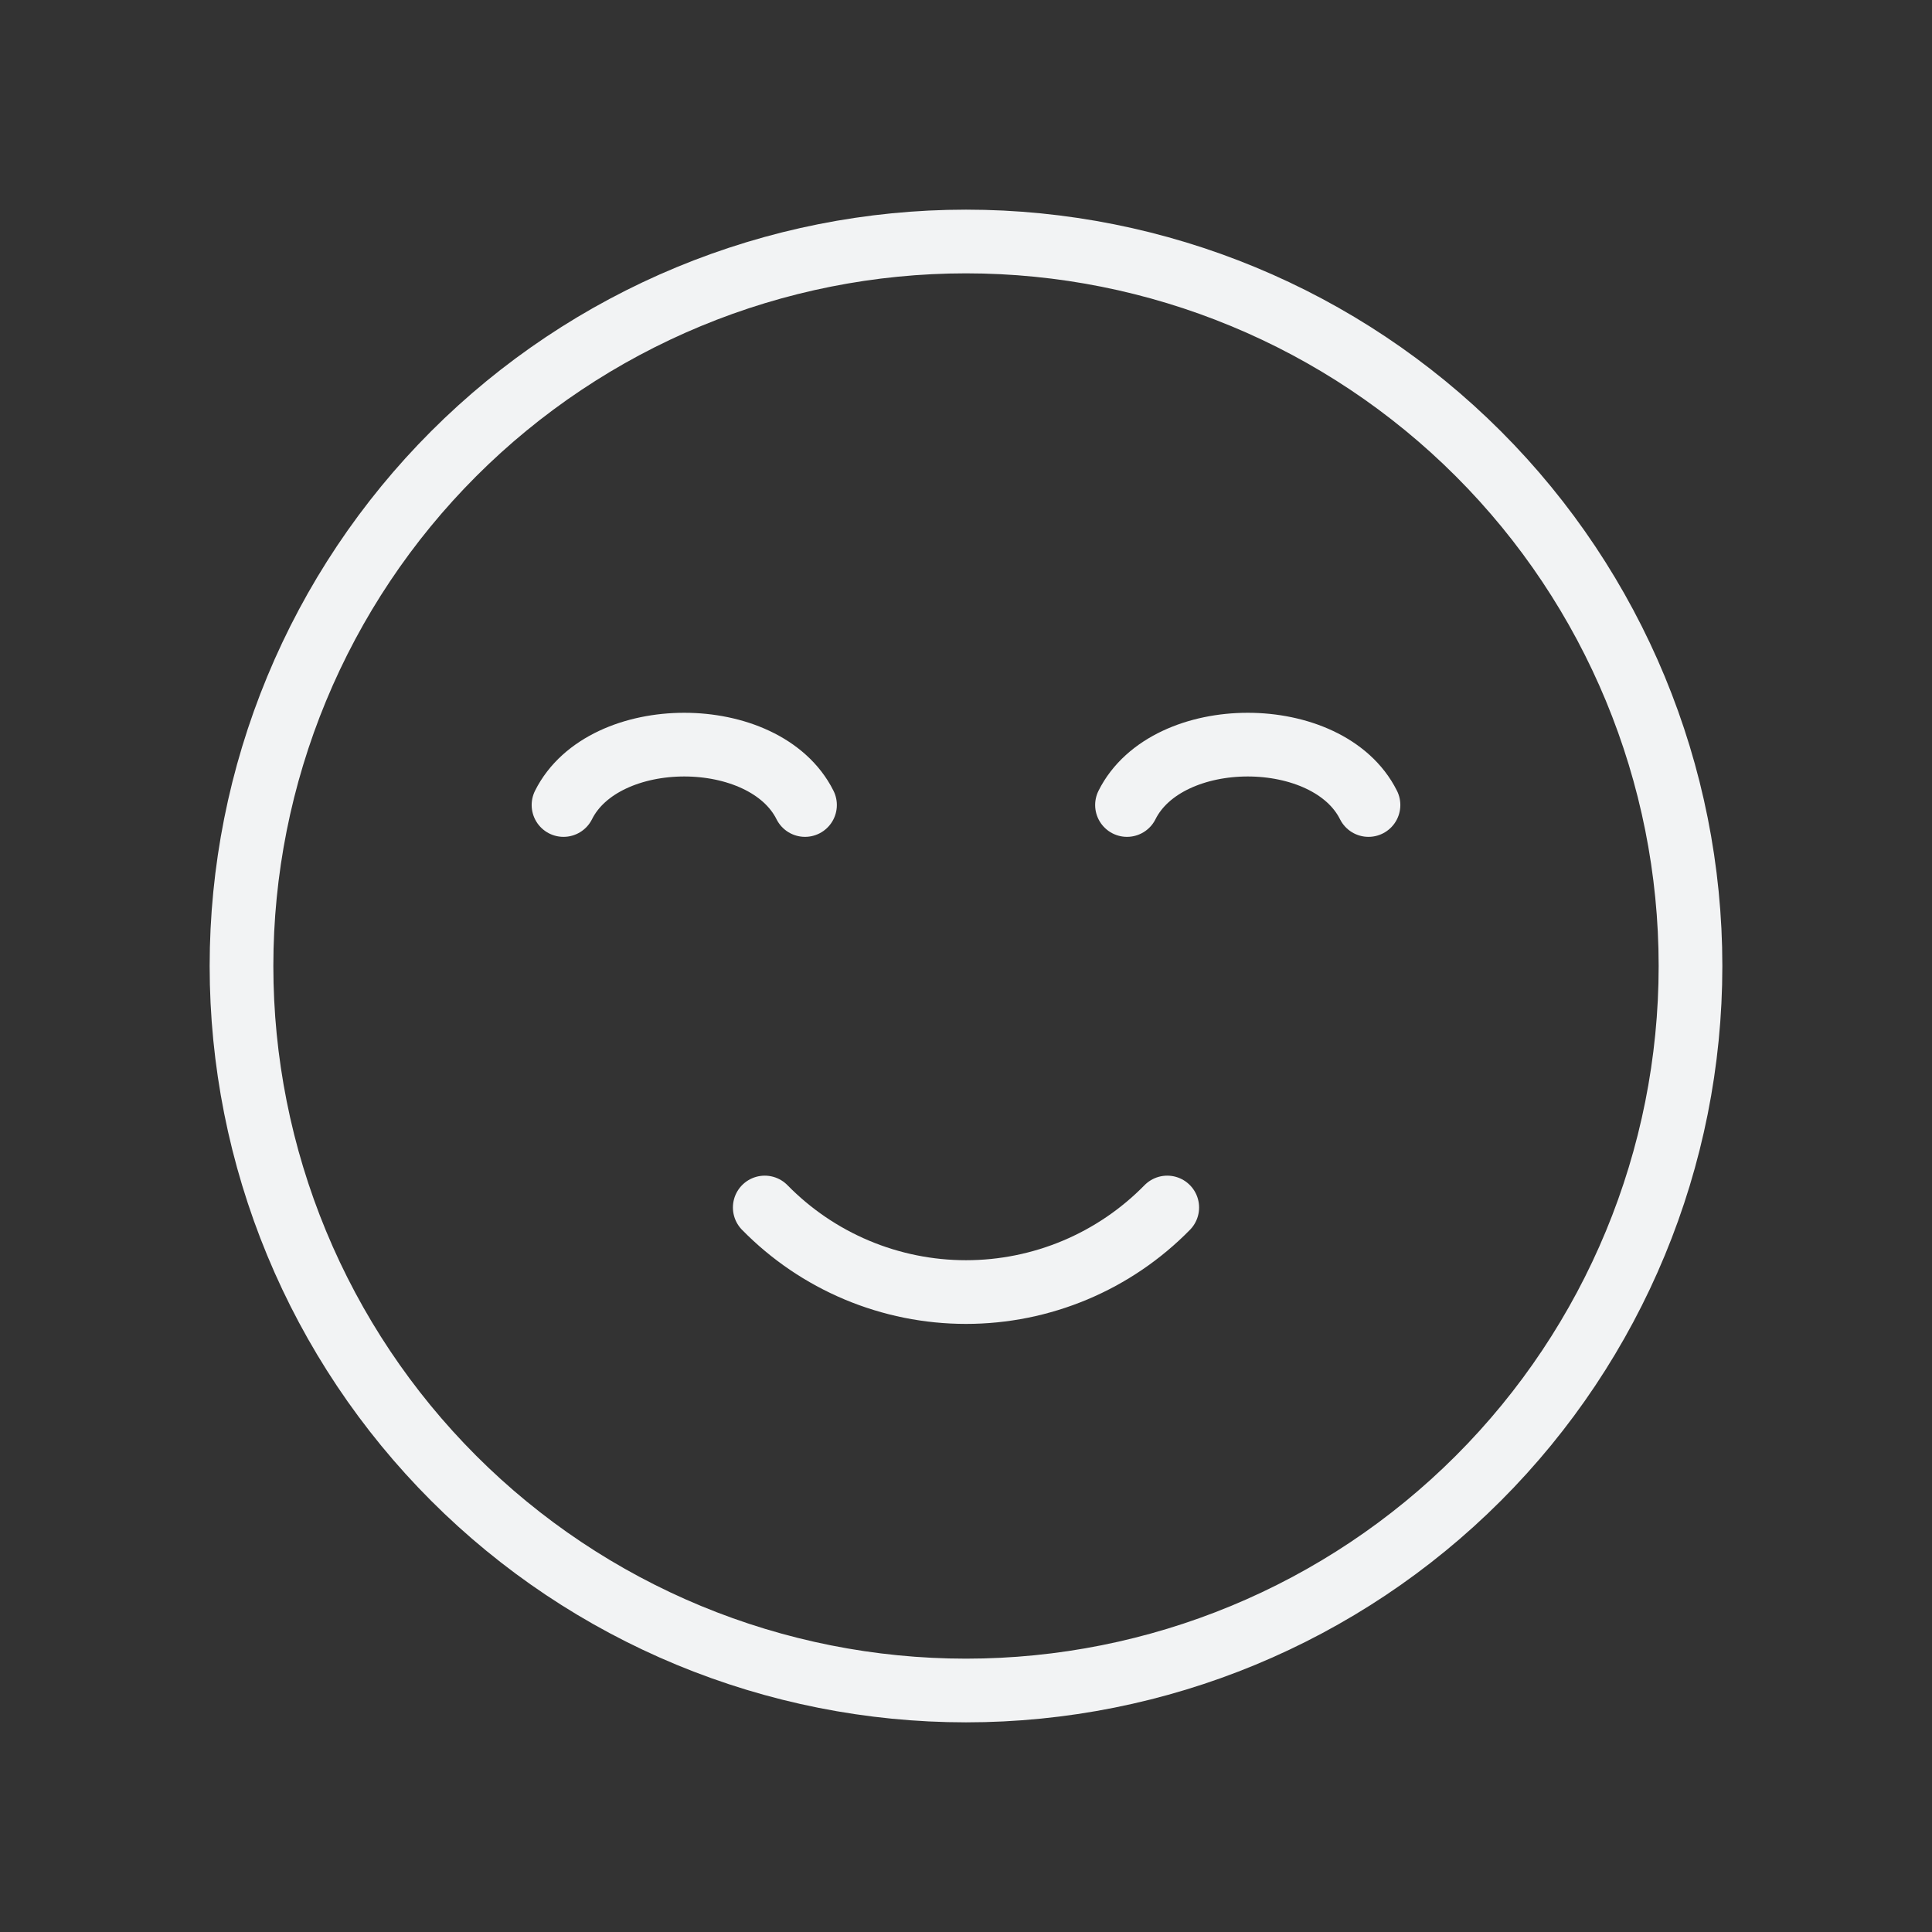 <svg width="91" height="91" viewBox="0 0 91 91" fill="none" xmlns="http://www.w3.org/2000/svg">
<rect x="0" y="0" width="91" height="91" fill="#333333" stroke="none"/>
<path d="M37.917 37.917C36.021 34.125 28.438 34.125 26.542 37.917M64.458 37.917C62.562 34.125 54.979 34.125 53.083 37.917M54.979 56.875C53.743 58.136 52.269 59.138 50.641 59.822C49.013 60.506 47.266 60.858 45.5 60.858C43.734 60.858 41.987 60.506 40.359 59.822C38.731 59.138 37.257 58.136 36.021 56.875M45.5 79.625C41.019 79.625 36.581 78.742 32.441 77.027C28.301 75.312 24.539 72.799 21.37 69.63C18.201 66.461 15.688 62.699 13.973 58.559C12.258 54.419 11.375 49.981 11.375 45.5C11.375 41.019 12.258 36.581 13.973 32.441C15.688 28.301 18.201 24.539 21.37 21.37C24.539 18.201 28.301 15.688 32.441 13.973C36.581 12.258 41.019 11.375 45.5 11.375C54.55 11.375 63.23 14.97 69.63 21.37C76.03 27.77 79.625 36.45 79.625 45.5C79.625 54.55 76.03 63.23 69.63 69.63C63.23 76.03 54.55 79.625 45.5 79.625Z" stroke="#F2F3F4" stroke-width="3" stroke-linecap="round" stroke-linejoin="round"/>
</svg>
